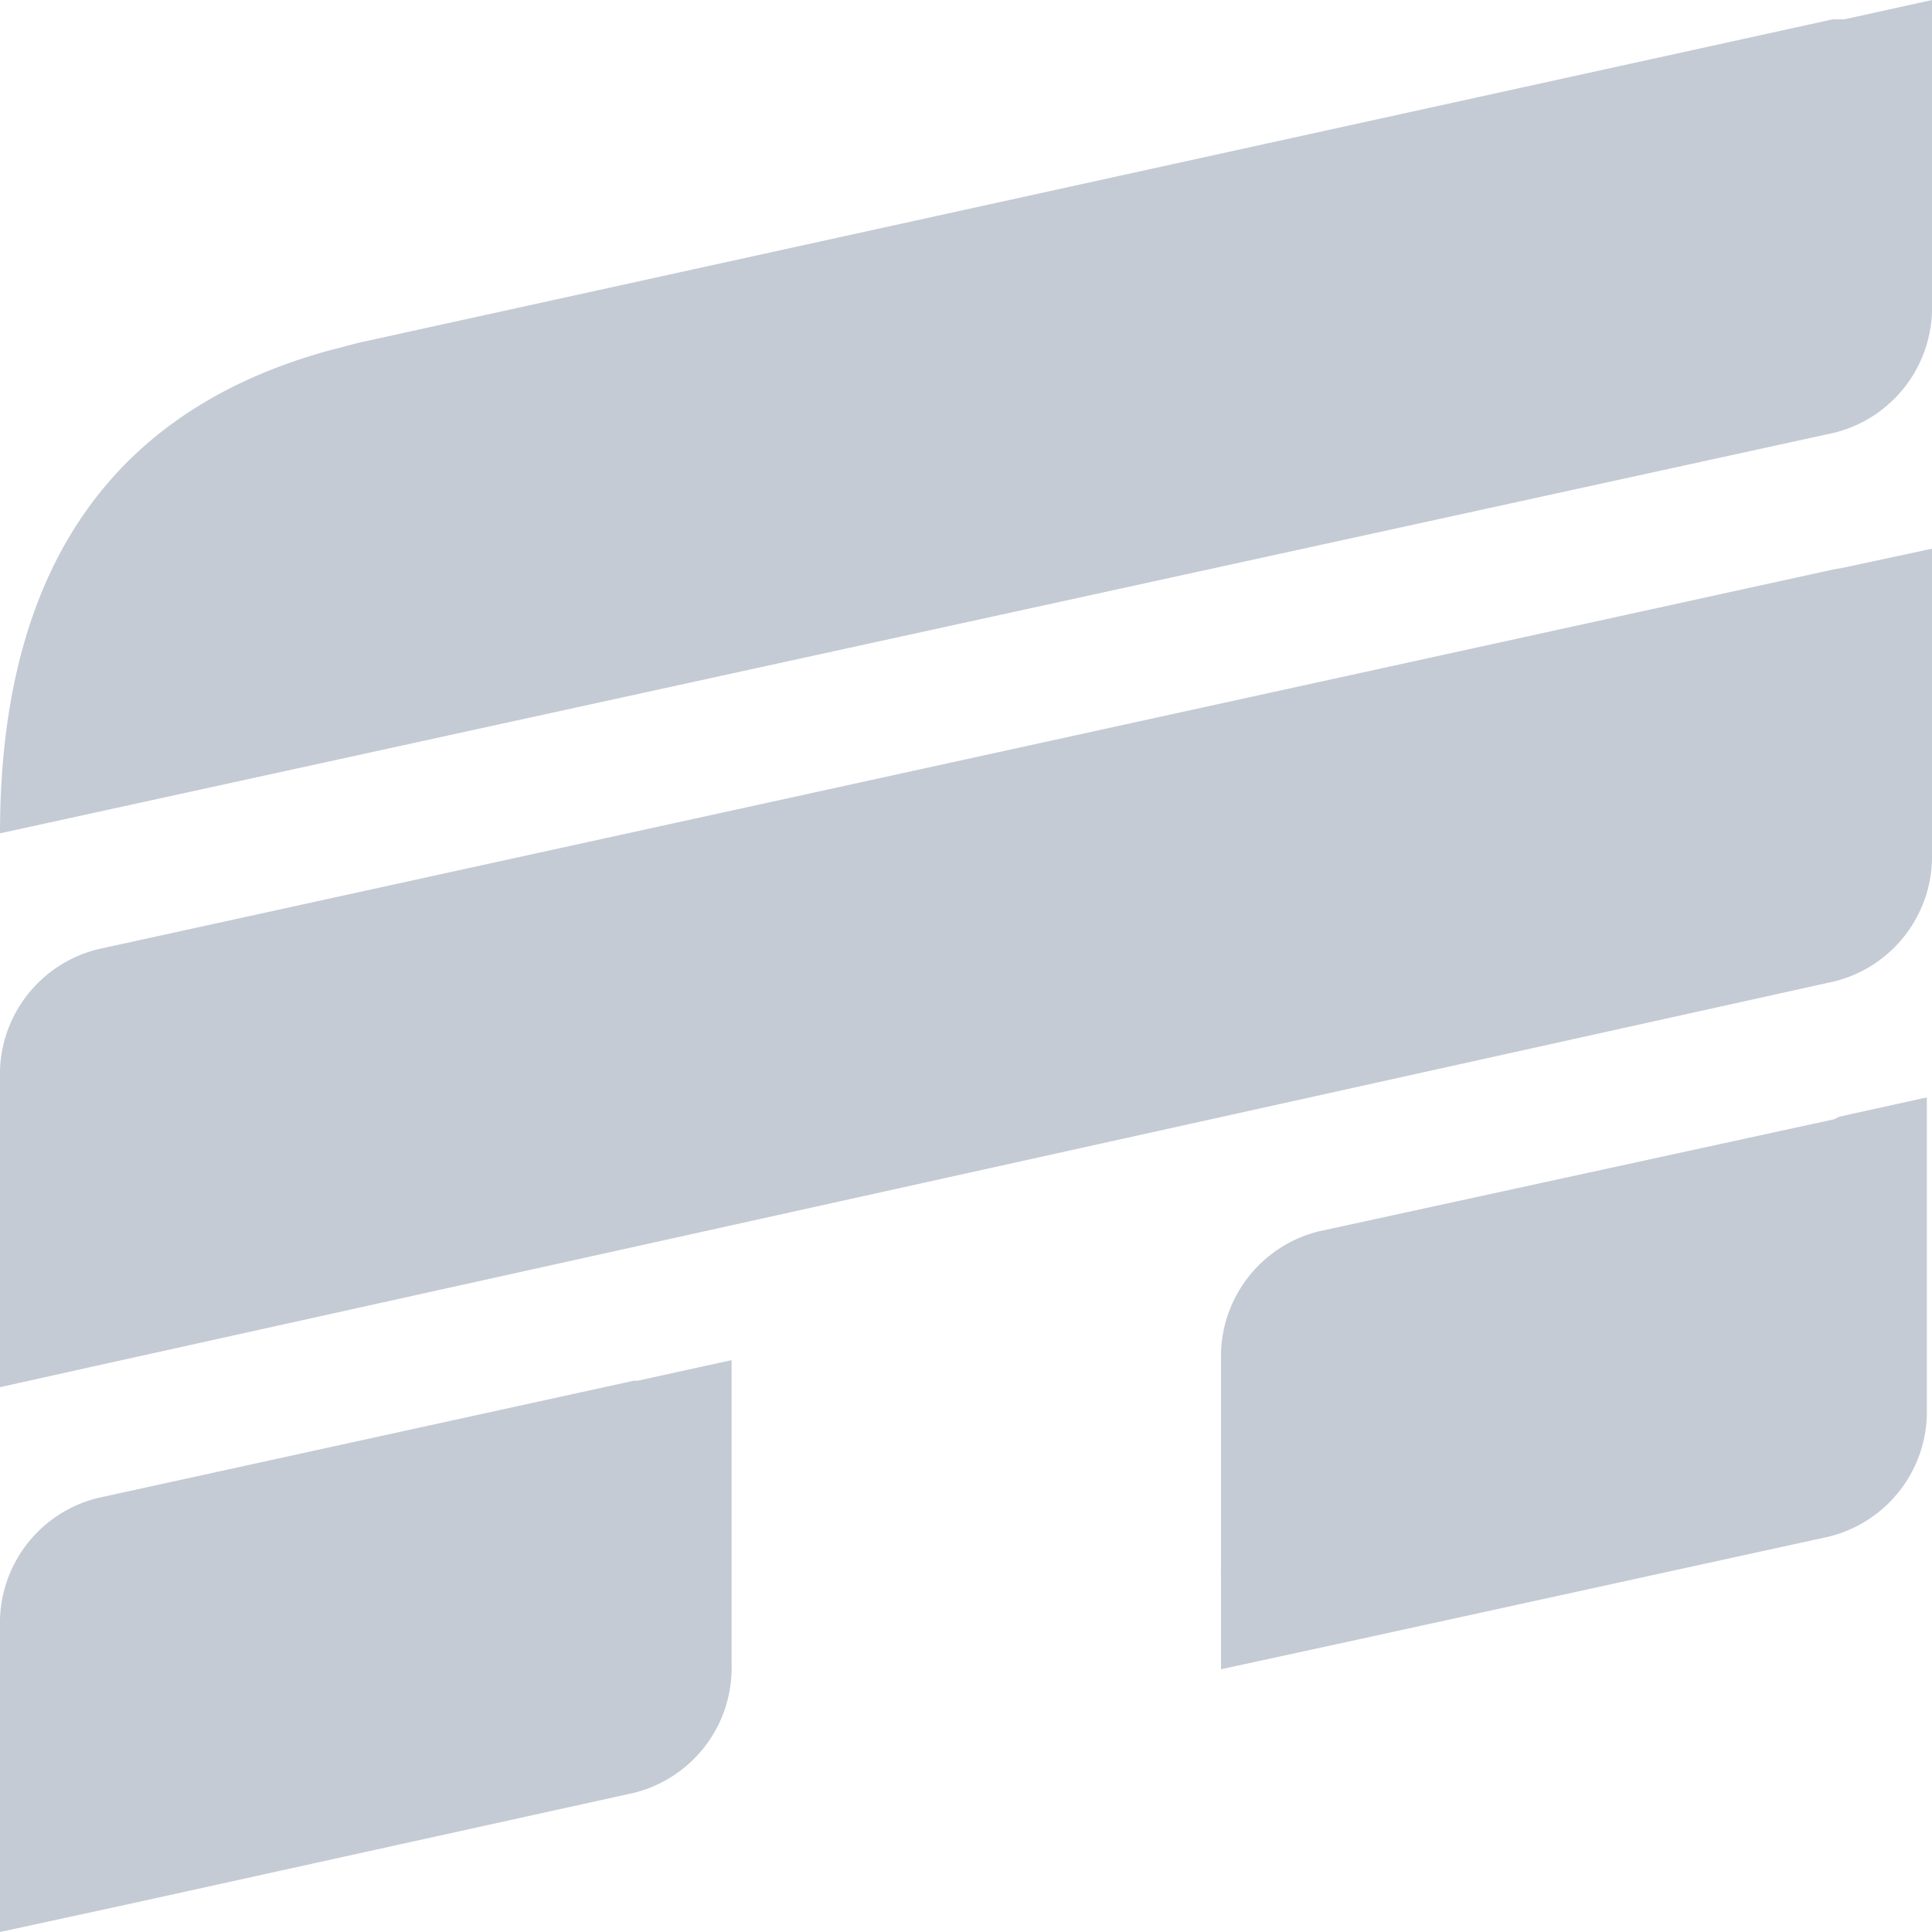 <svg xmlns="http://www.w3.org/2000/svg" viewBox="0 0 15 15"><defs><style>.algo-path-1{fill:#c4cbd5;}</style></defs><title>Element 3</title><g id="Ebene_2" data-name="Ebene 2"><path class="algo-path-1" d="M14.24,8.69l-4,.87a1,1,0,0,0-.76,1v1.6a.81.81,0,0,0,0,.08v.72l1.06-.23h0l3.66-.8a1,1,0,0,0,.76-1v-1h0V8.52l-.68.15Z"/><path class="algo-path-1" d="M4.92,10.72l-4.16.91a1,1,0,0,0-.76,1v1H0V15l1.06-.23h0l3.86-.85a1,1,0,0,0,.76-1V12h0V10.56l-.73.16Z"/><path class="algo-path-1" d="M14.24,4.42.76,7.37a1,1,0,0,0-.76,1v.79H0v1.61l.72-.16h0L14.24,7.62a1,1,0,0,0,.76-1V6.13h0V4.26l-.7.15Z"/><path class="algo-path-1" d="M14.32.15h-.09L2.79,2.66l-.23.06Q0,3.42,0,6.47l3.48-.76h0L14.24,3.36a1,1,0,0,0,.76-1V1.78h0V0Z"/></g></svg>